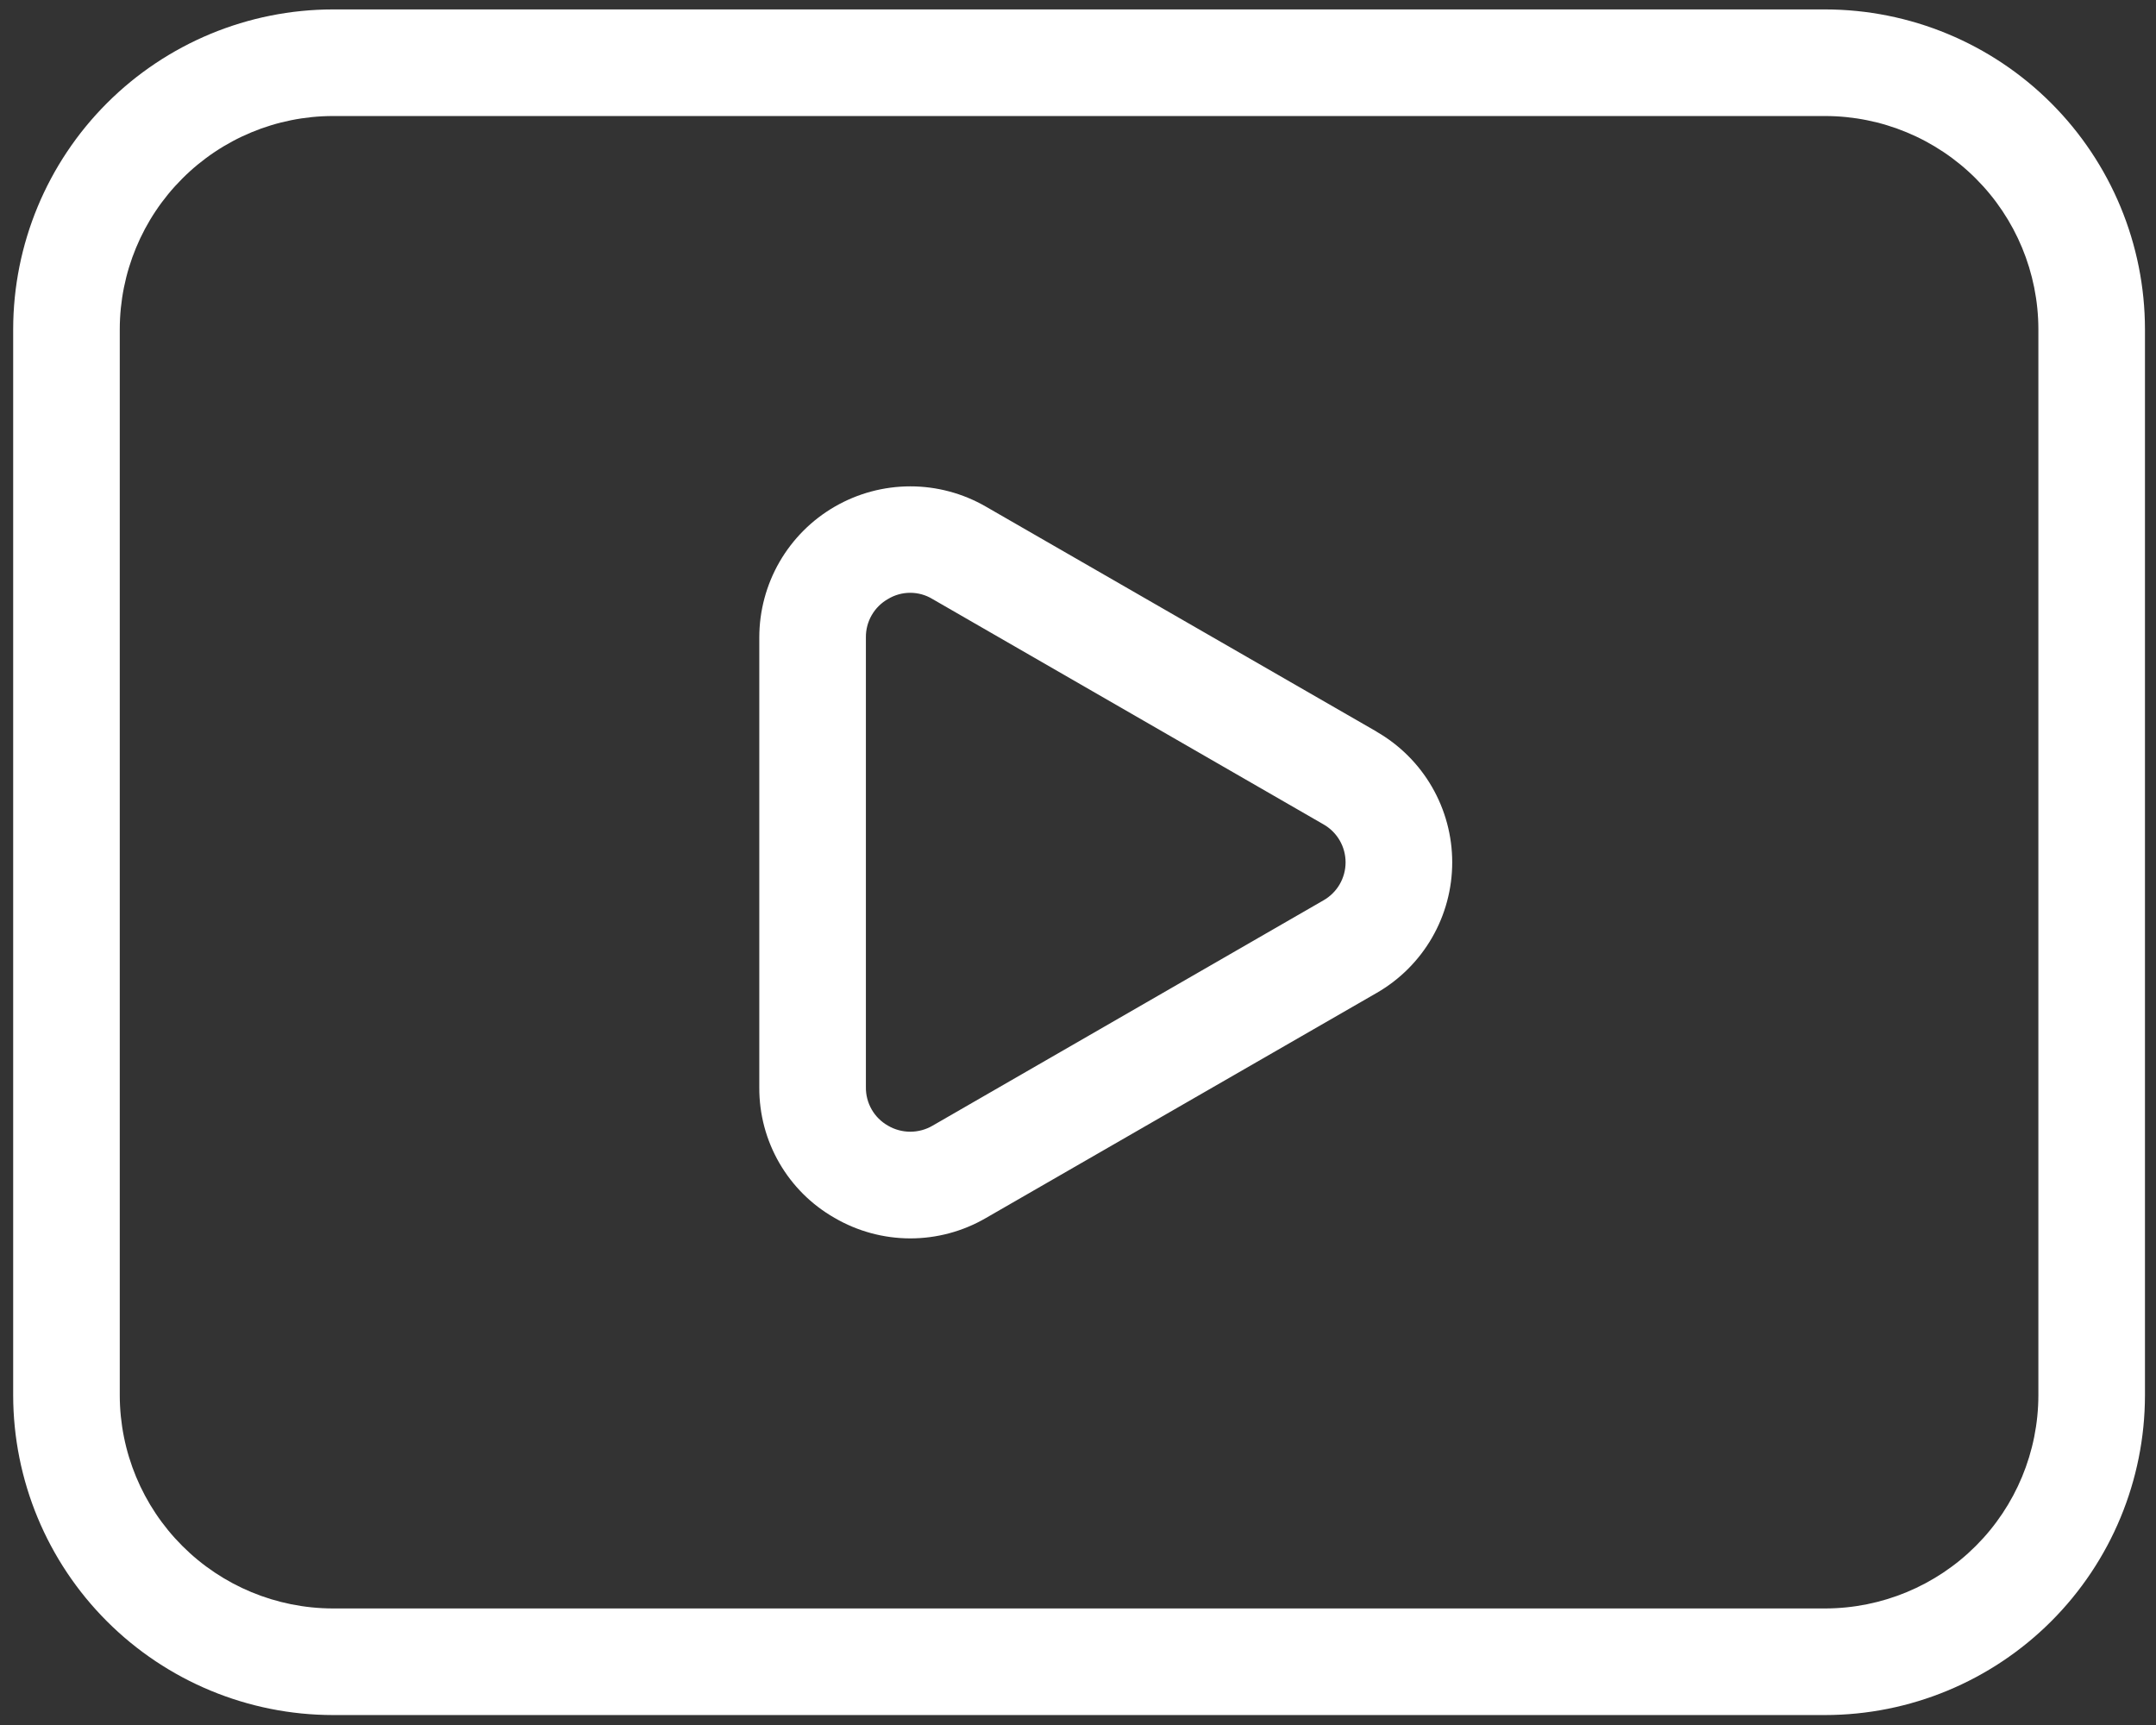 <svg width="135" height="108" viewBox="0 0 135 108" fill="none" xmlns="http://www.w3.org/2000/svg">
<rect x="0" y="0" width="135" height="108" fill="#333333" stroke="none"/>
<path d="M86.201 45.808L61.72 31.712C60.283 30.884 58.653 30.449 56.995 30.45C55.336 30.452 53.707 30.889 52.271 31.719C50.835 32.548 49.642 33.741 48.812 35.177C47.983 36.613 47.546 38.242 47.544 39.901V68.079C47.524 71.457 49.326 74.58 52.256 76.249C53.693 77.088 55.326 77.531 56.99 77.534C58.654 77.536 60.288 77.097 61.727 76.262L86.201 62.166C87.639 61.34 88.834 60.148 89.664 58.713C90.495 57.278 90.932 55.648 90.932 53.99C90.932 52.332 90.495 50.703 89.664 49.267C88.834 47.832 87.639 46.641 86.201 45.814M82.864 56.373L58.397 70.475C57.973 70.724 57.49 70.855 56.998 70.855C56.507 70.855 56.024 70.724 55.6 70.475C55.175 70.235 54.822 69.884 54.579 69.46C54.336 69.036 54.212 68.555 54.219 68.066V39.901C54.214 39.414 54.34 38.936 54.583 38.514C54.825 38.093 55.177 37.745 55.6 37.505C56.02 37.249 56.503 37.114 56.995 37.114C57.487 37.114 57.97 37.249 58.39 37.505L82.864 51.608C83.286 51.846 83.638 52.192 83.882 52.611C84.126 53.029 84.255 53.505 84.255 53.99C84.255 54.475 84.126 54.951 83.882 55.37C83.638 55.788 83.286 56.135 82.864 56.373ZM114.286 0.59H20.848C15.539 0.595 10.449 2.706 6.695 6.46C2.941 10.214 0.83 15.304 0.825 20.613V87.355C0.83 92.663 2.941 97.753 6.695 101.507C10.449 105.261 15.539 107.372 20.848 107.377H114.286C119.595 107.372 124.685 105.261 128.439 101.507C132.193 97.753 134.304 92.663 134.309 87.355V20.613C134.304 15.304 132.193 10.214 128.439 6.46C124.685 2.706 119.595 0.595 114.286 0.59ZM127.635 87.355C127.63 90.893 126.222 94.285 123.719 96.787C121.217 99.29 117.825 100.698 114.286 100.703H20.848C17.309 100.698 13.917 99.29 11.415 96.787C8.912 94.285 7.504 90.893 7.499 87.355V20.613C7.504 17.074 8.912 13.682 11.415 11.18C13.917 8.677 17.309 7.269 20.848 7.264H114.286C117.825 7.269 121.217 8.677 123.719 11.18C126.222 13.682 127.63 17.074 127.635 20.613V87.355Z" fill="white"/>
</svg>
